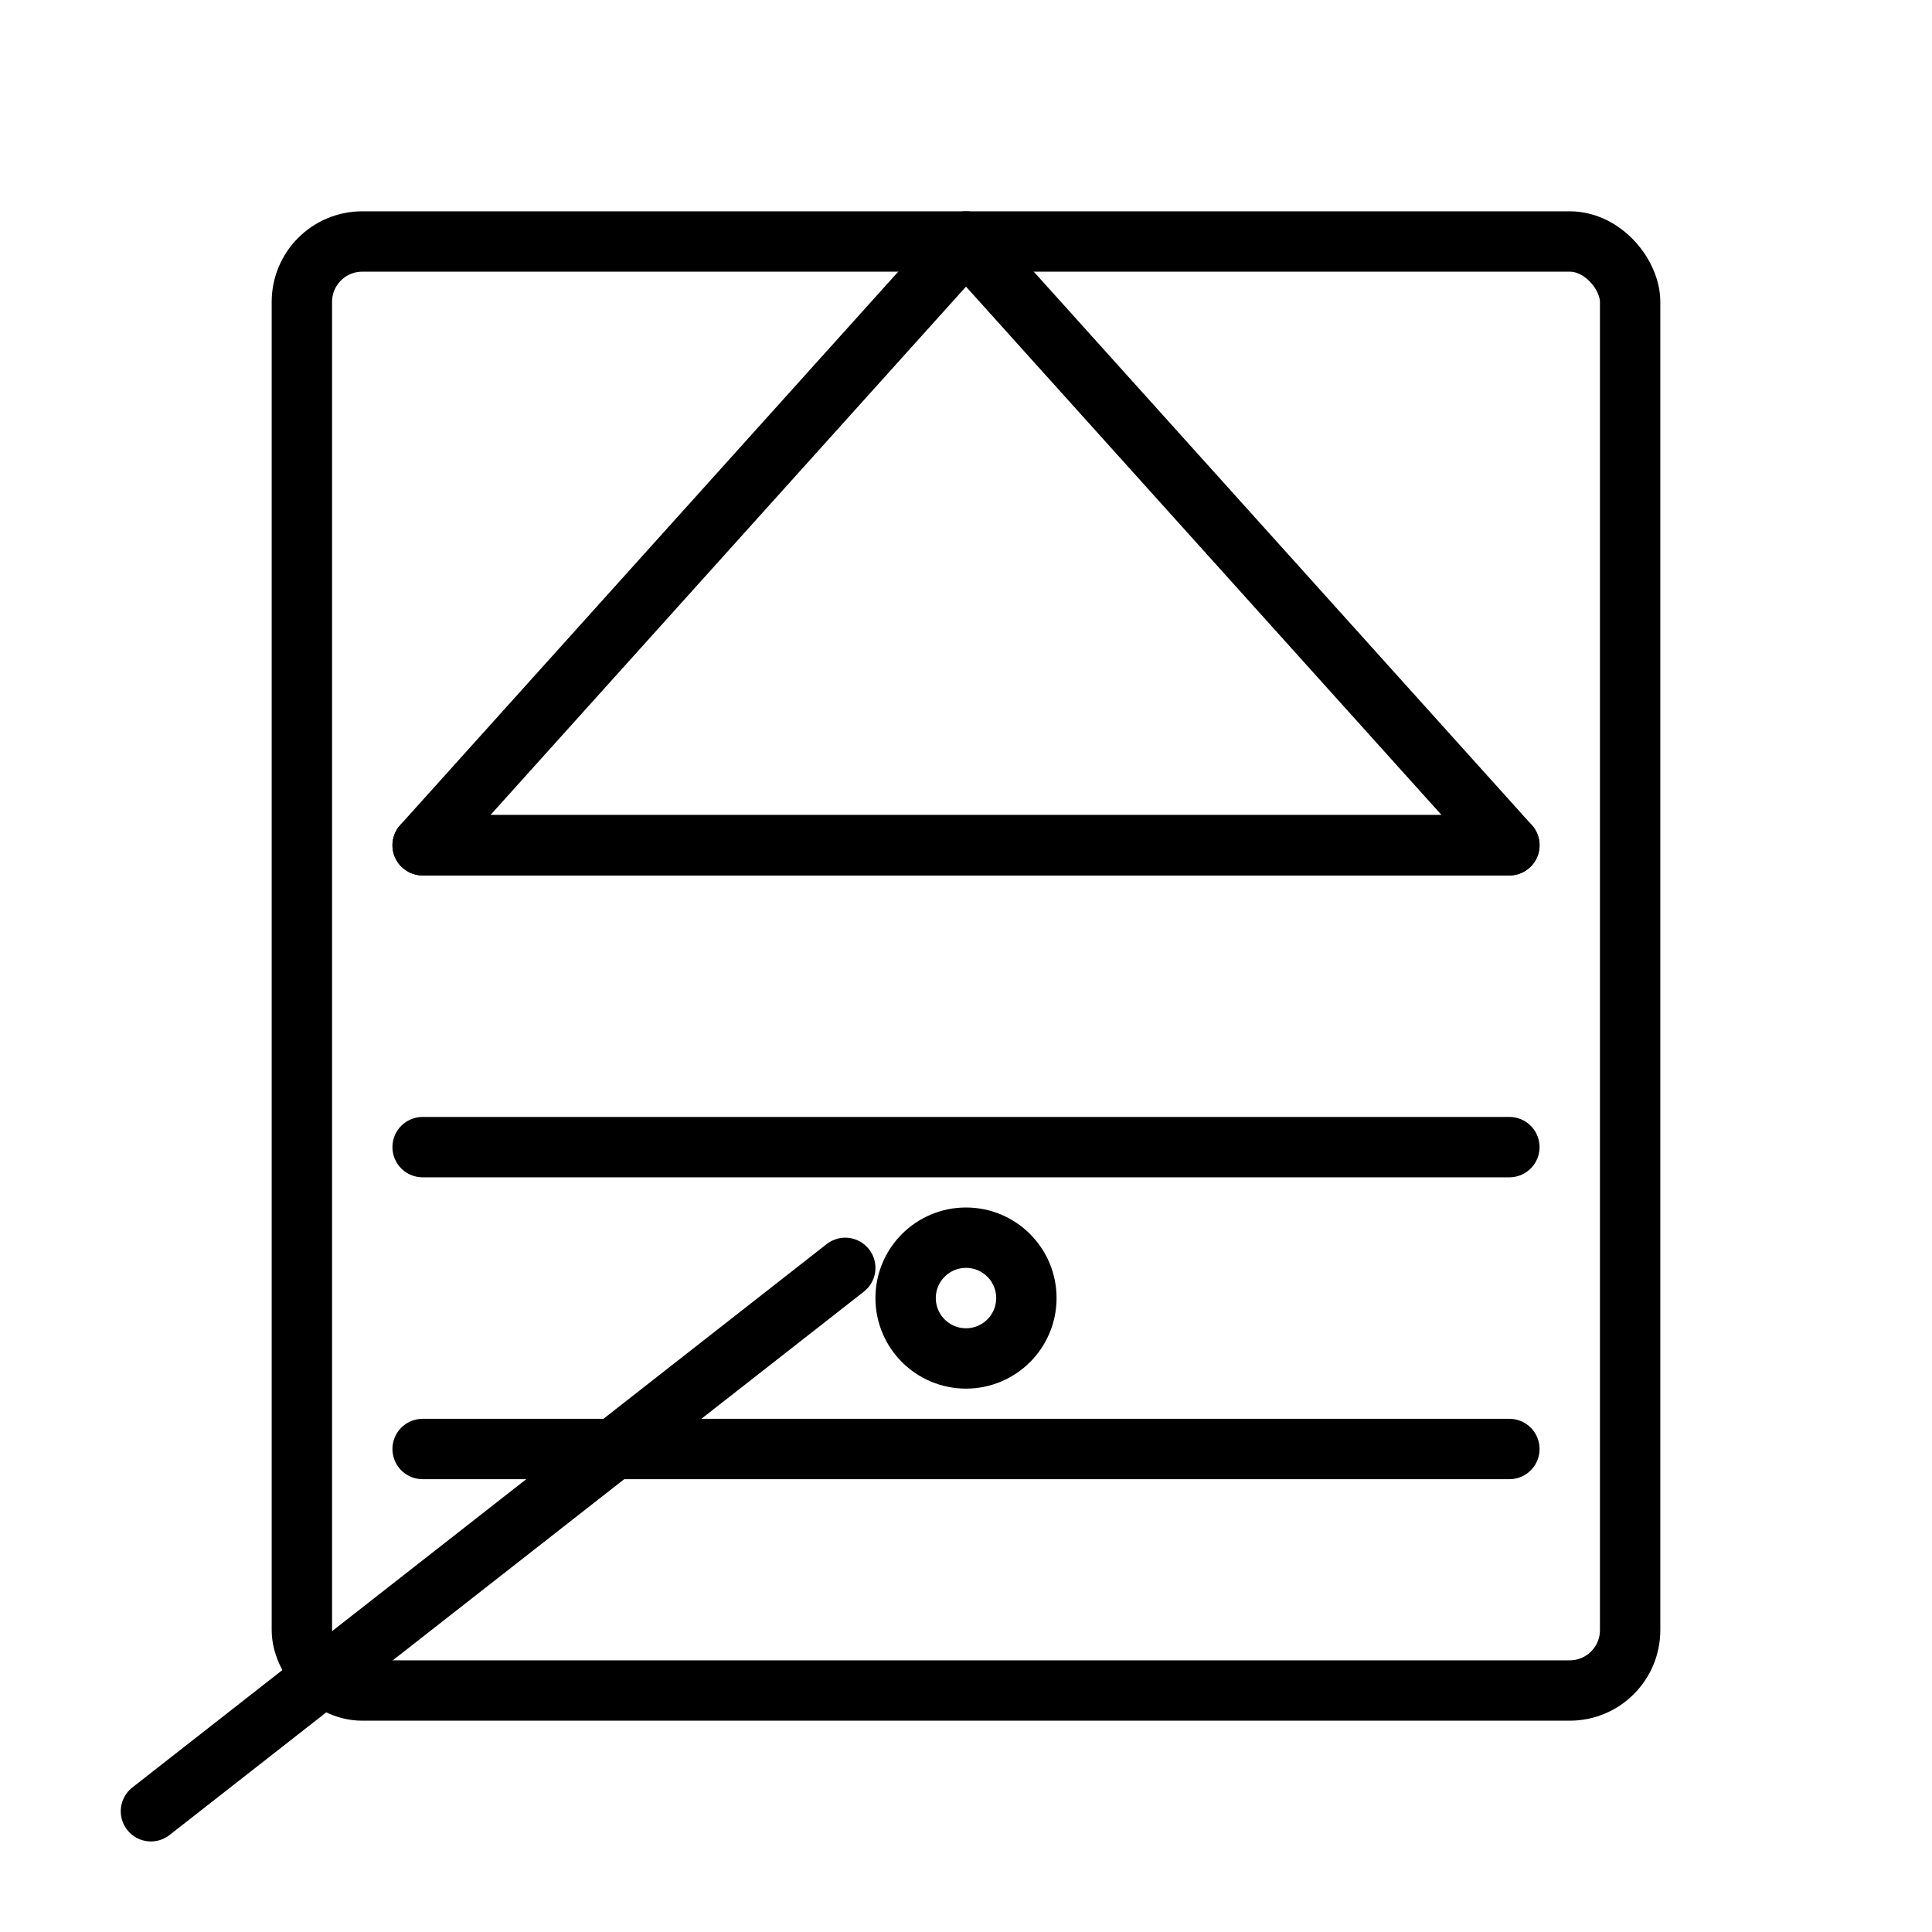 <?xml version="1.0" encoding="UTF-8"?>
<svg xmlns="http://www.w3.org/2000/svg" width="128" height="128" viewBox="0 0 64 64" role="img" aria-label="Shuffleboard icon (outline)">
  <title>Shuffleboard Icon</title>
  <desc>Black outline shuffleboard icon with transparent background.</desc>
  <g fill="none" stroke="#000000" stroke-linecap="round" stroke-linejoin="round" stroke-width="2">
    <!-- Shuffleboard court outline -->
    <rect x="10" y="8" width="44" height="48" rx="2" ry="2"/>
    <!-- Center triangle scoring area -->
    <path d="M32 8 L14 28 H50 Z"/>
    <!-- Scoring lines -->
    <line x1="14" y1="28" x2="50" y2="28"/>
    <line x1="14" y1="38" x2="50" y2="38"/>
    <line x1="14" y1="48" x2="50" y2="48"/>
    <!-- Puck -->
    <circle cx="32" cy="43" r="2"/>
    <!-- Cue stick -->
    <line x1="5" y1="60" x2="28" y2="42"/>
  </g>
</svg>
